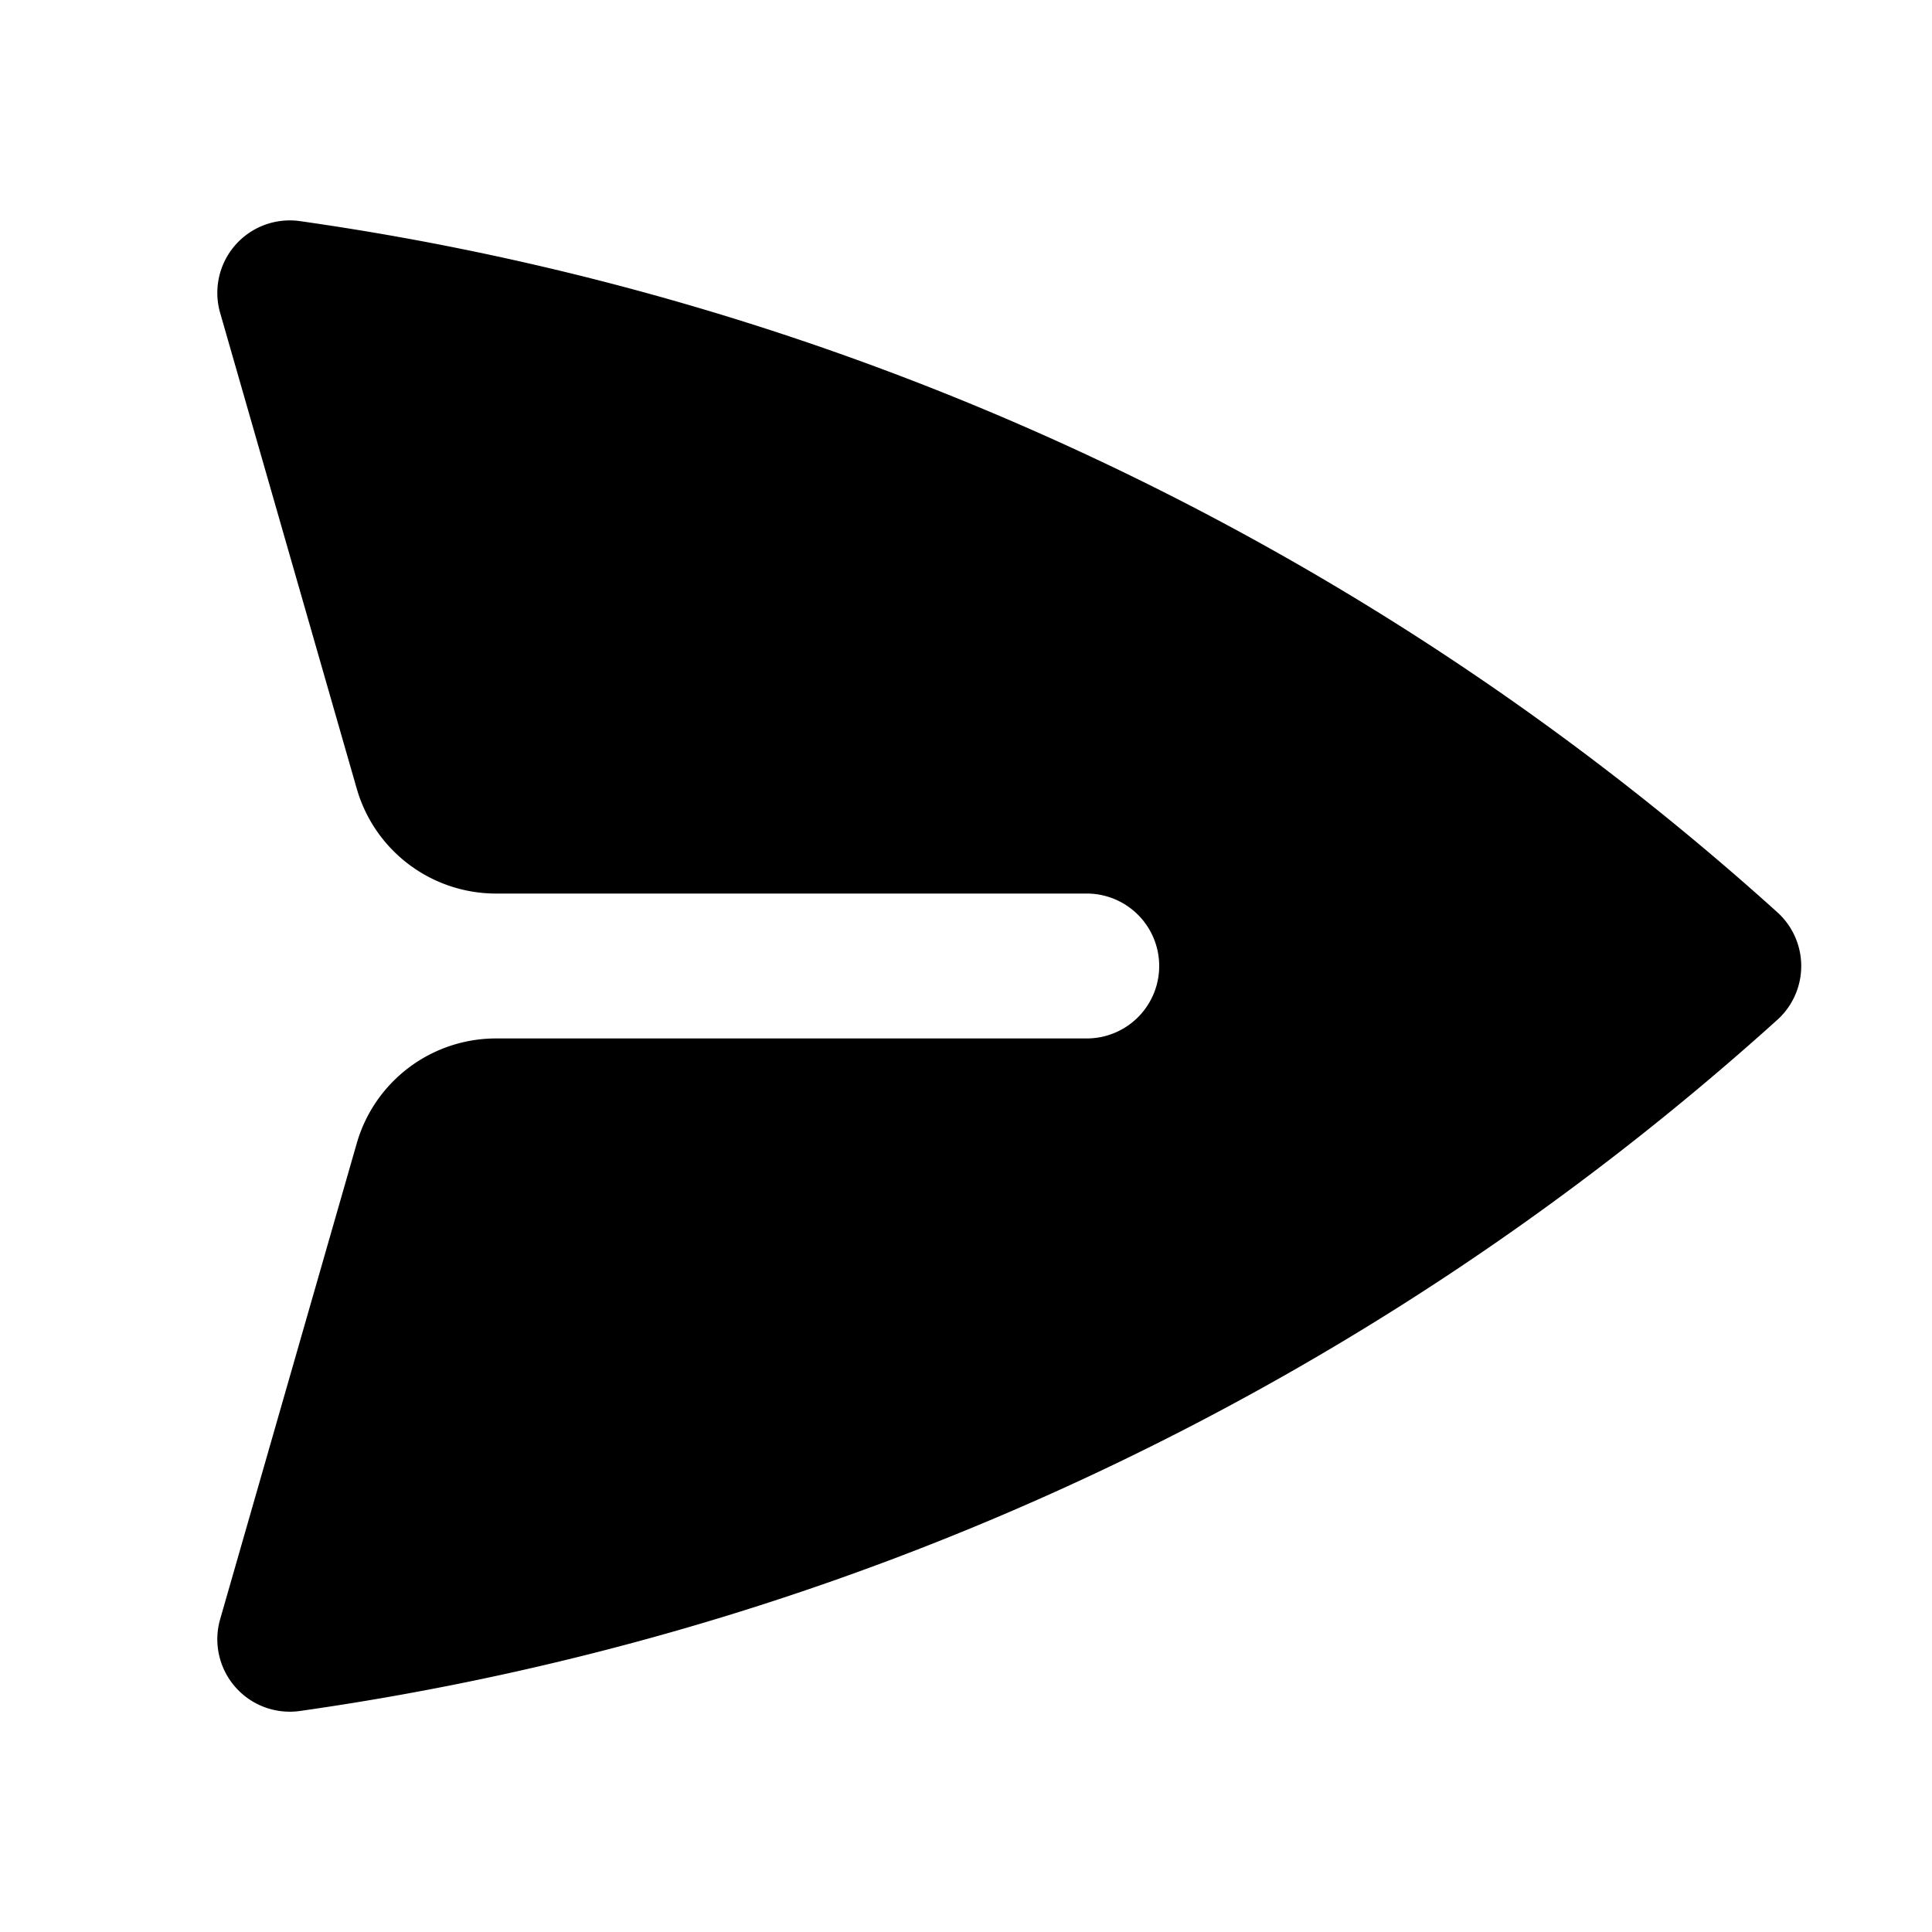 <svg xmlns="http://www.w3.org/2000/svg" viewBox="0 0 20 20" fill="currentColor" aria-hidden="true">
  <path d="M3.105 2.289a.75.75 0 00-.826.95l1.414 4.925A1.5 1.5 0 005.135 9.25h6.115a.75.75 0 010 1.5H5.135a1.5 1.5 0 00-1.442 1.086l-1.414 4.926a.75.75 0 00.826.95 28.896 28.896 0 0015.293-7.154.75.75 0 000-1.115A28.897 28.897 0 003.105 2.289z"/>
</svg>
